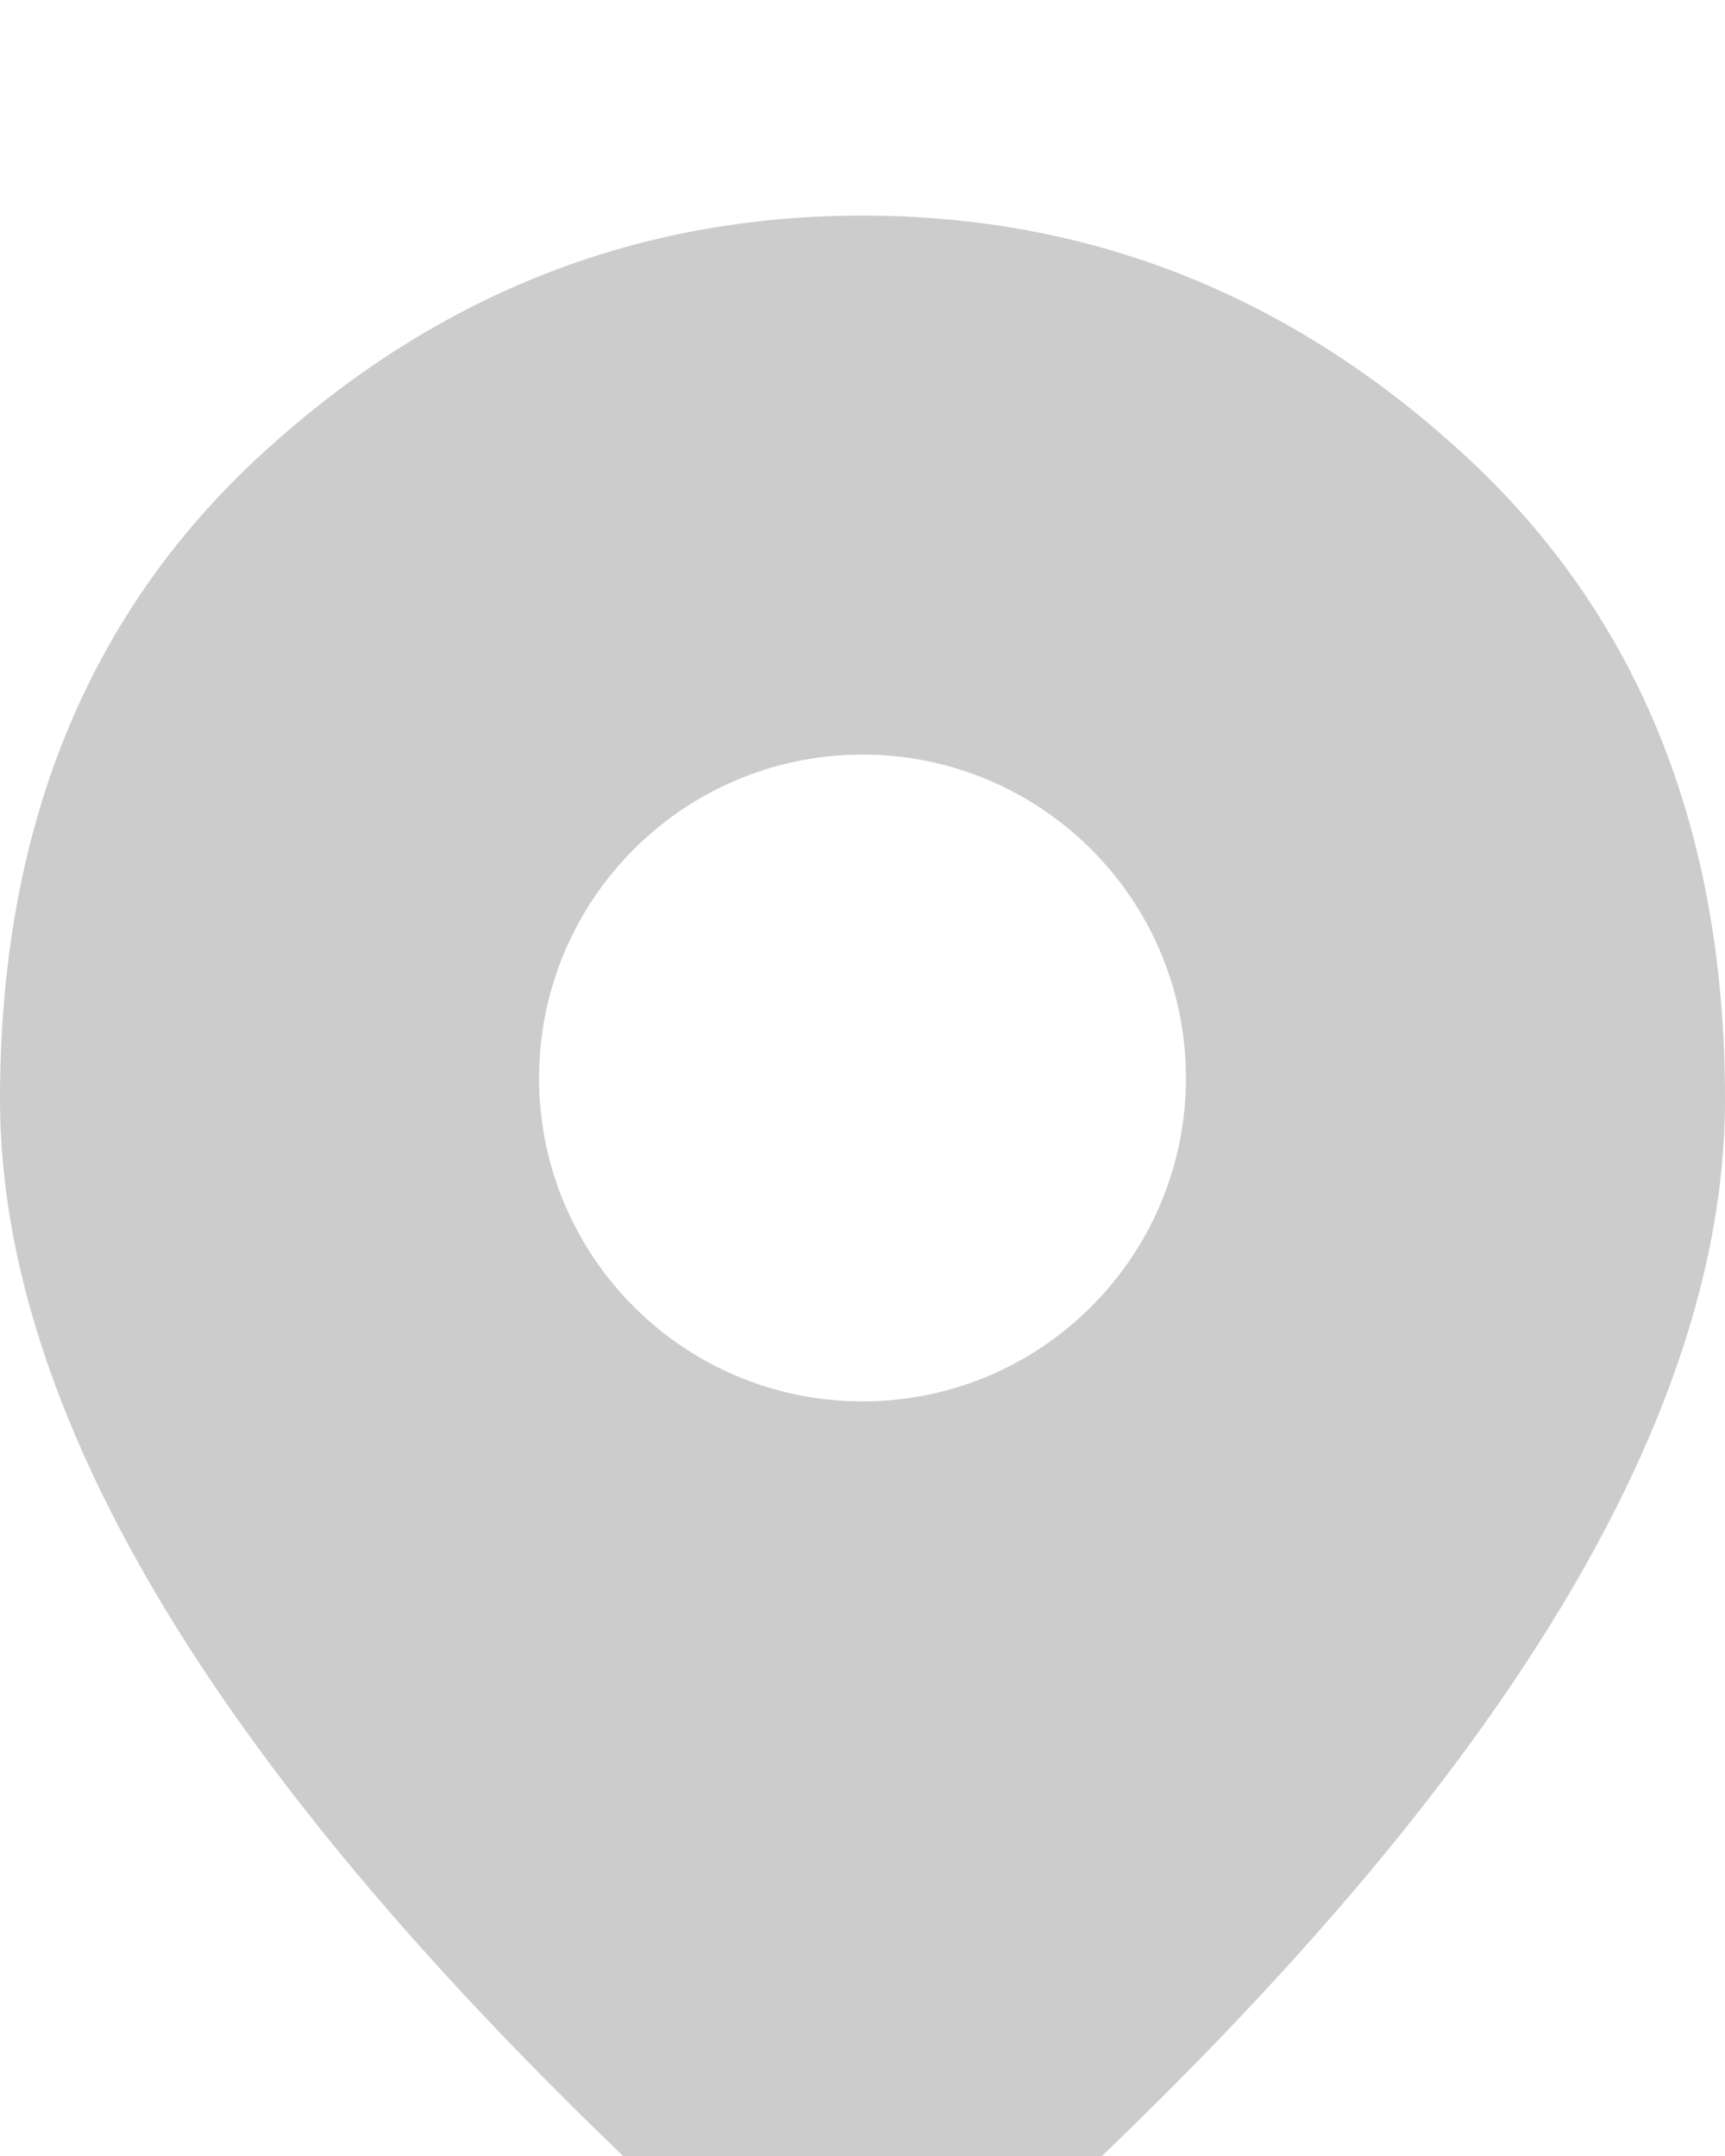 <?xml version="1.0" encoding="UTF-8"?>
<svg xmlns="http://www.w3.org/2000/svg" width="16" height="20" viewBox="0 0 16 20" fill="none">
  <g filter="url(#filter0_i_2019_13369)">
    <path fill-rule="evenodd" clip-rule="evenodd" d="M1.988 13.638C3.313 15.596 5.317 17.717 8 20C10.684 17.717 12.688 15.597 14.013 13.638C15.338 11.679 16 9.867 16 8.2C16.001 5.7 15.197 3.708 13.588 2.225C11.979 0.742 10.117 0 8 0C5.884 0 4.022 0.742 2.413 2.225C0.804 3.708 0 5.7 0 8.2C0.001 9.867 0.663 11.68 1.988 13.638ZM8 11C9.657 11 11 9.657 11 8C11 6.343 9.657 5 8 5C6.343 5 5 6.343 5 8C5 9.657 6.343 11 8 11Z" fill="black" fill-opacity="0.2"></path>
  </g>
  <defs>
    <filter id="filter0_i_2019_13369" x="0" y="0" width="16" height="22" color-interpolation-filters="sRGB">
      <feFlood flood-opacity="0" result="BackgroundImageFix"></feFlood>
      <feBlend mode="normal" in="SourceGraphic" in2="BackgroundImageFix" result="shape"></feBlend>
      <feColorMatrix in="SourceAlpha" type="matrix" values="0 0 0 0 0 0 0 0 0 0 0 0 0 0 0 0 0 0 127 0" result="hardAlpha"></feColorMatrix>
      <feOffset dy="2"></feOffset>
      <feGaussianBlur stdDeviation="1"></feGaussianBlur>
      <feComposite in2="hardAlpha" operator="arithmetic" k2="-1" k3="1"></feComposite>
      <feColorMatrix type="matrix" values="0 0 0 0 1 0 0 0 0 1 0 0 0 0 1 0 0 0 0.2 0"></feColorMatrix>
      <feBlend mode="normal" in2="shape" result="effect1_innerShadow_2019_13369"></feBlend>
    </filter>
  </defs>
</svg>
